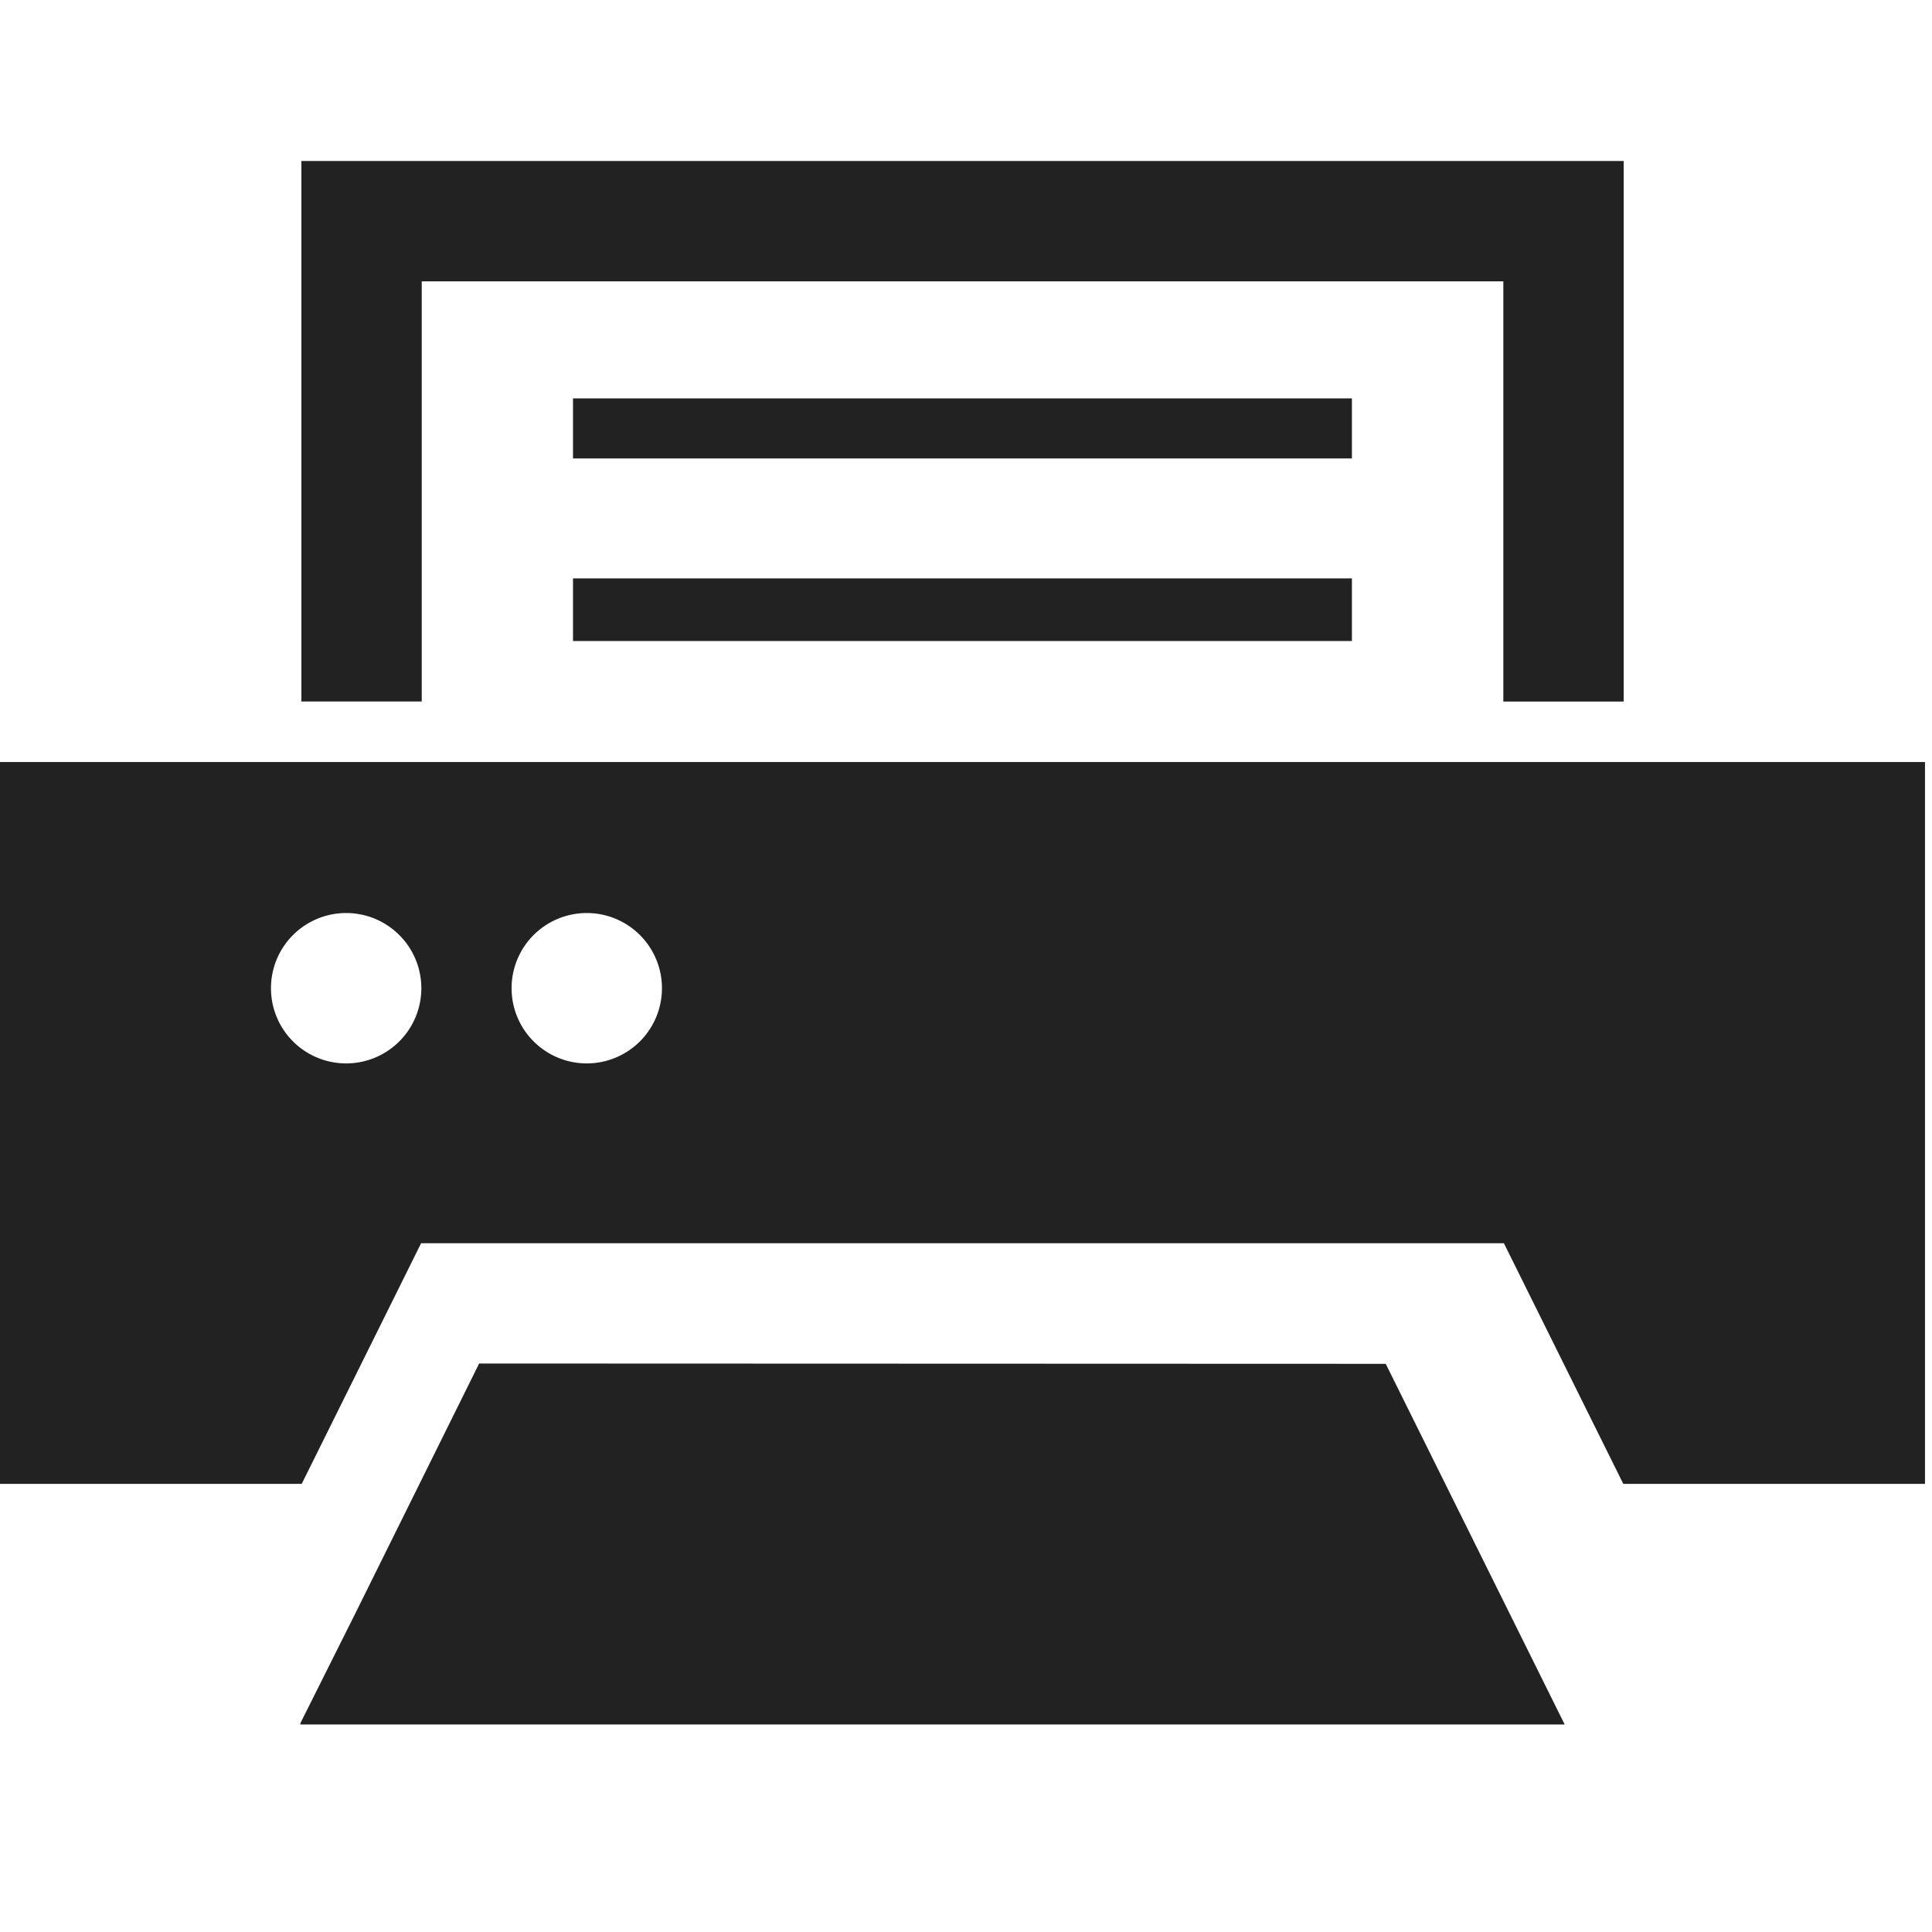 <svg xmlns="http://www.w3.org/2000/svg" xmlns:xlink="http://www.w3.org/1999/xlink" width="24" height="24" viewBox="0 0 24 24">
  <defs>
    <clipPath id="clip-path">
      <rect id="長方形_1387" data-name="長方形 1387" width="24" height="24" fill="#fff"/>
    </clipPath>
  </defs>
  <g id="icon03" clip-path="url(#clip-path)">
    <g id="プリンターのアイコン素材その2" transform="translate(0 2)">
      <path id="パス_85" data-name="パス 85" d="M162.086,111.254H152.41v.734h0V112h9.676Z" transform="translate(-145.292 -108.305)" fill="#222"/>
      <path id="パス_86" data-name="パス 86" d="M162.086,160v-.778H152.41v.767h0V160Z" transform="translate(-145.292 -154.037)" fill="#222"/>
      <path id="パス_87" data-name="パス 87" d="M82.063,367.96l-1.536,3.1-.687,1.373h.006l-.006.011H95.548l-2.223-4.48Z" transform="translate(-76.111 -353.022)" fill="#222"/>
      <path id="パス_88" data-name="パス 88" d="M81.655,49.615H95.091v5.22h1.495V48.12H80.16v6.714h1.495Z" transform="translate(-76.416 -48.12)" fill="#222"/>
      <path id="パス_89" data-name="パス 89" d="M20.169,207.884v0H3.744v0H0v8.967H3.748l1.483-2.989H18.682l1.483,2.989h3.748v-8.967ZM4.3,211.628a.934.934,0,1,1,.934-.934A.934.934,0,0,1,4.3,211.628Zm2.989,0a.934.934,0,1,1,.934-.934A.934.934,0,0,1,7.286,211.628Z" transform="translate(0 -200.418)" fill="#222"/>
    </g>
  </g>
</svg>
